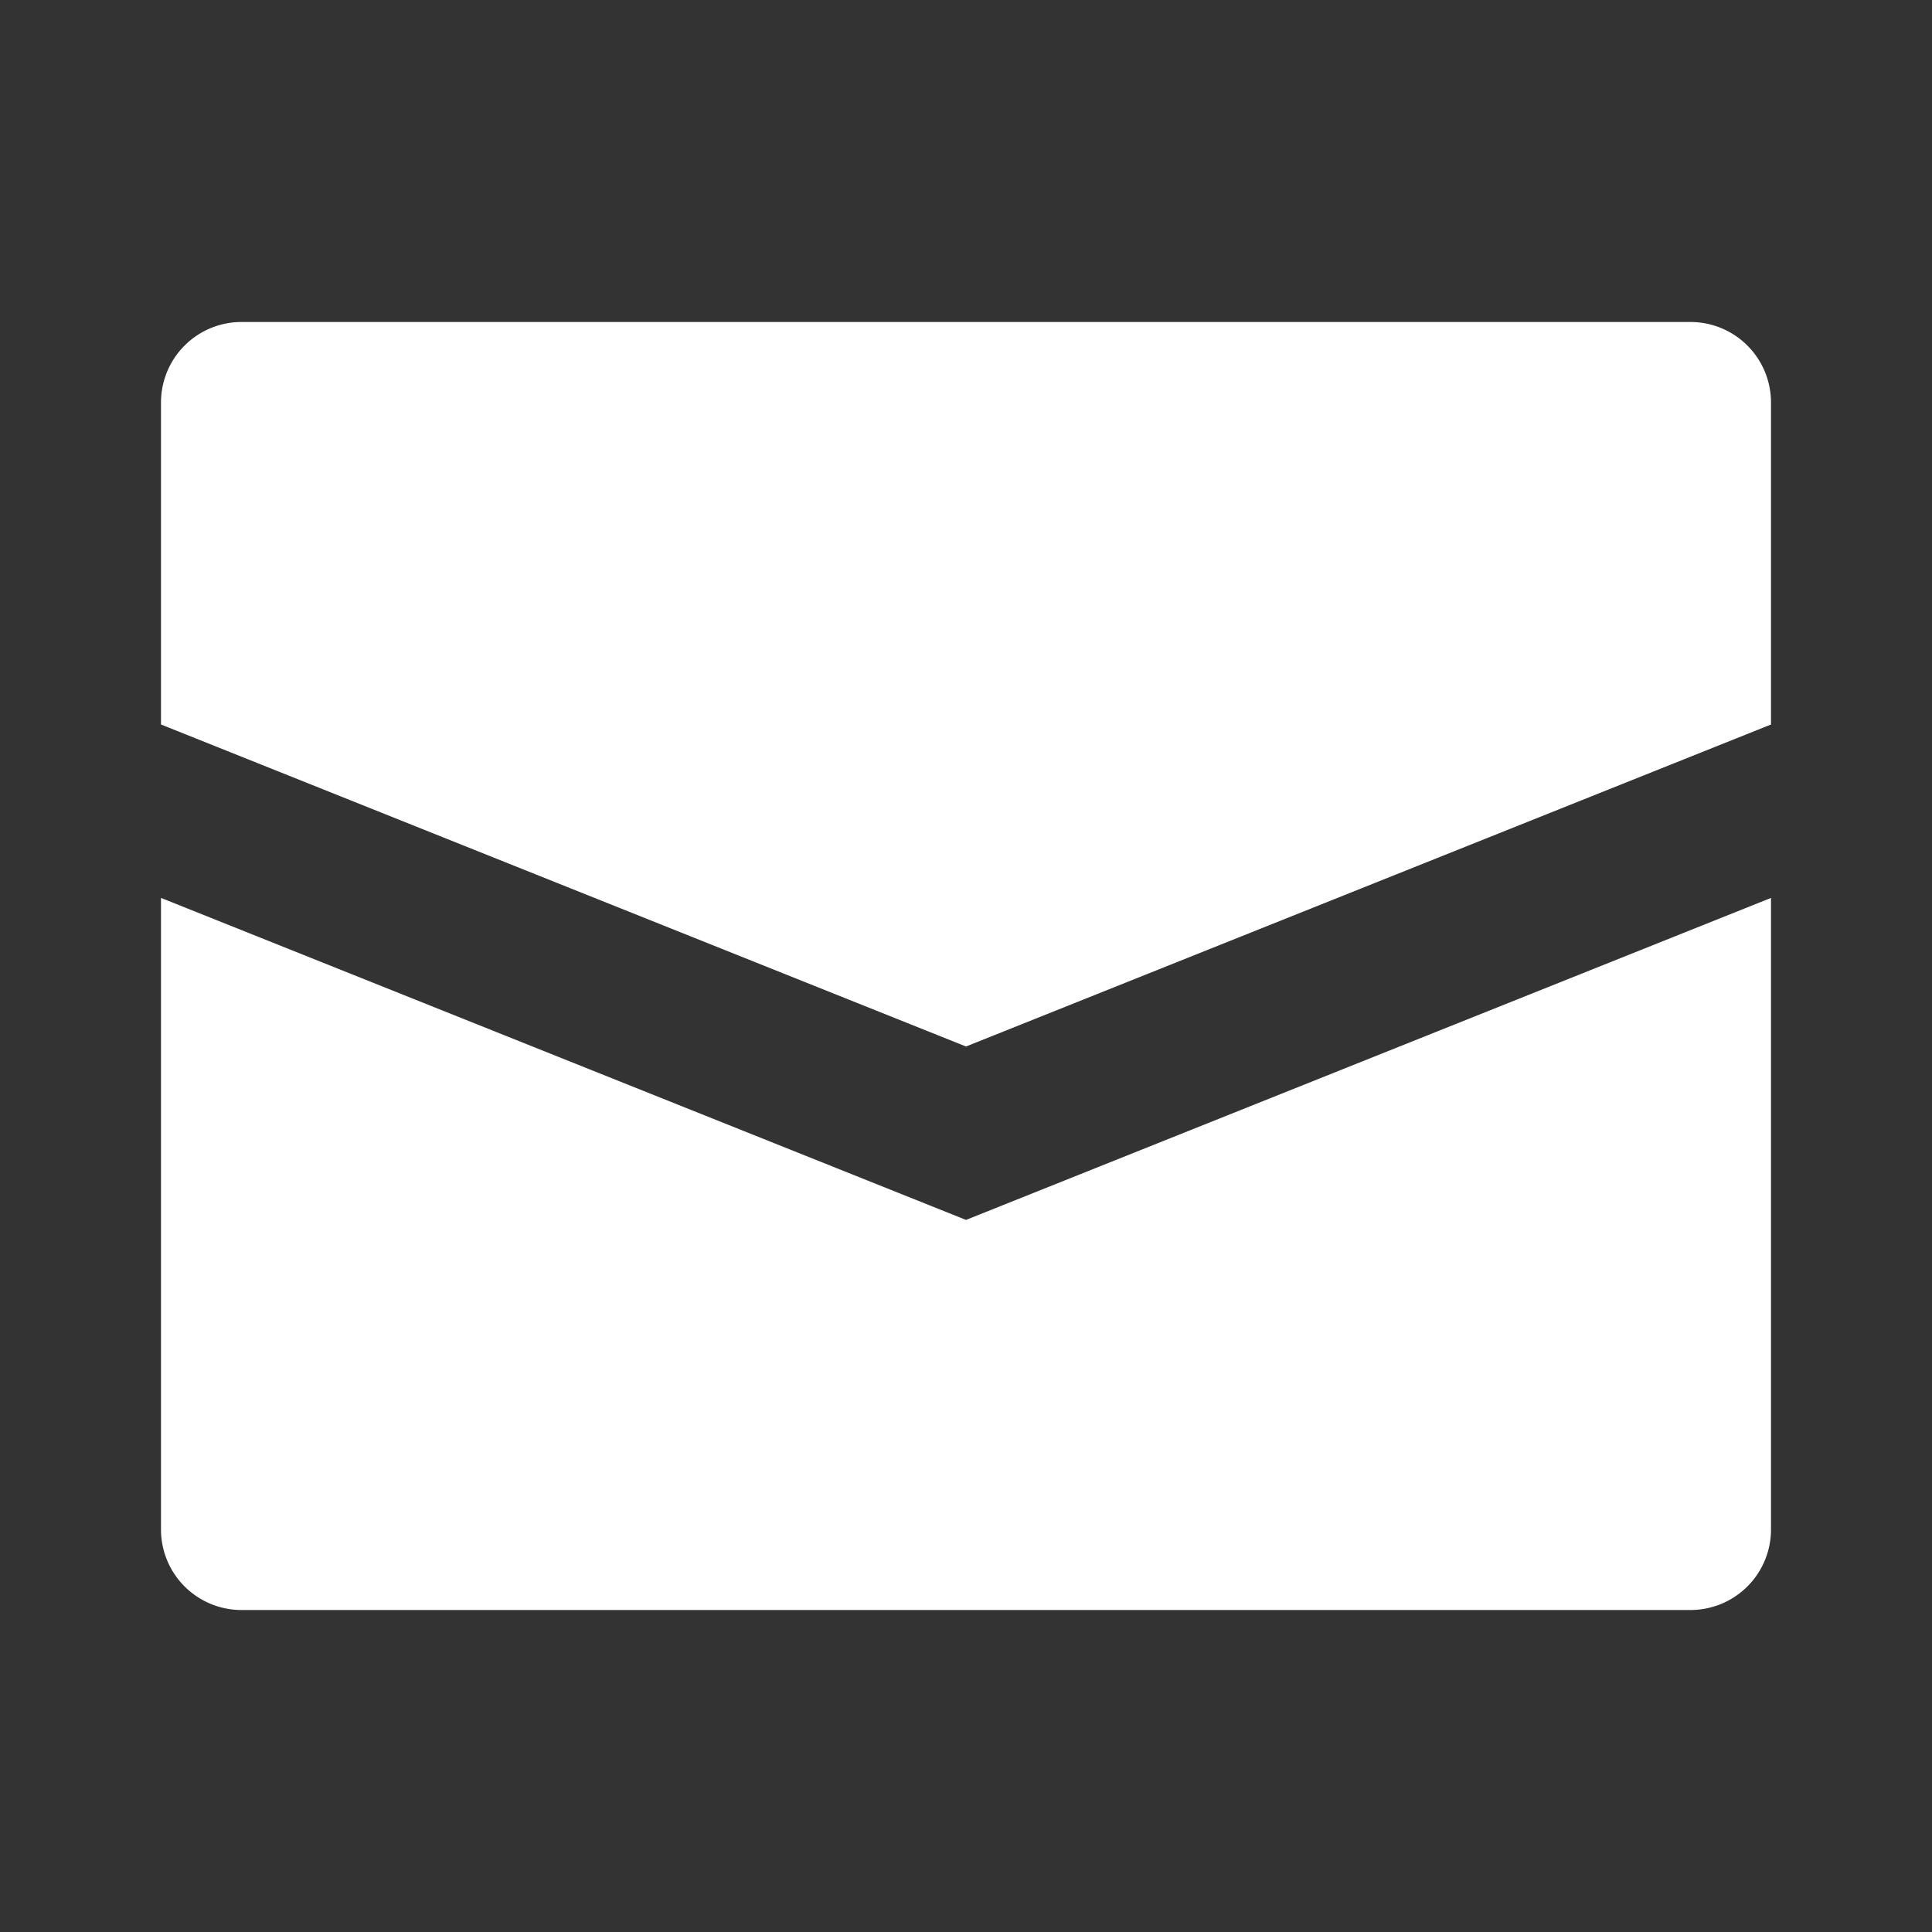 <?xml version="1.0" encoding="UTF-8"?> <svg xmlns="http://www.w3.org/2000/svg" width="800" height="800" fill="none" viewBox="0 0 800 800"><rect x="0" y="0" width="800" height="800" fill="#333333" stroke="none"/><path fill="#fff" d="M733.331 166.667V300L399.997 433.333 66.664 300V166.667a33.336 33.336 0 0 1 33.333-33.334h600a33.337 33.337 0 0 1 33.334 33.334ZM66.664 371.8v261.533a33.332 33.332 0 0 0 33.333 33.334h600a33.333 33.333 0 0 0 33.334-33.334V371.8L399.997 505.133 66.664 371.8Z"></path></svg> 